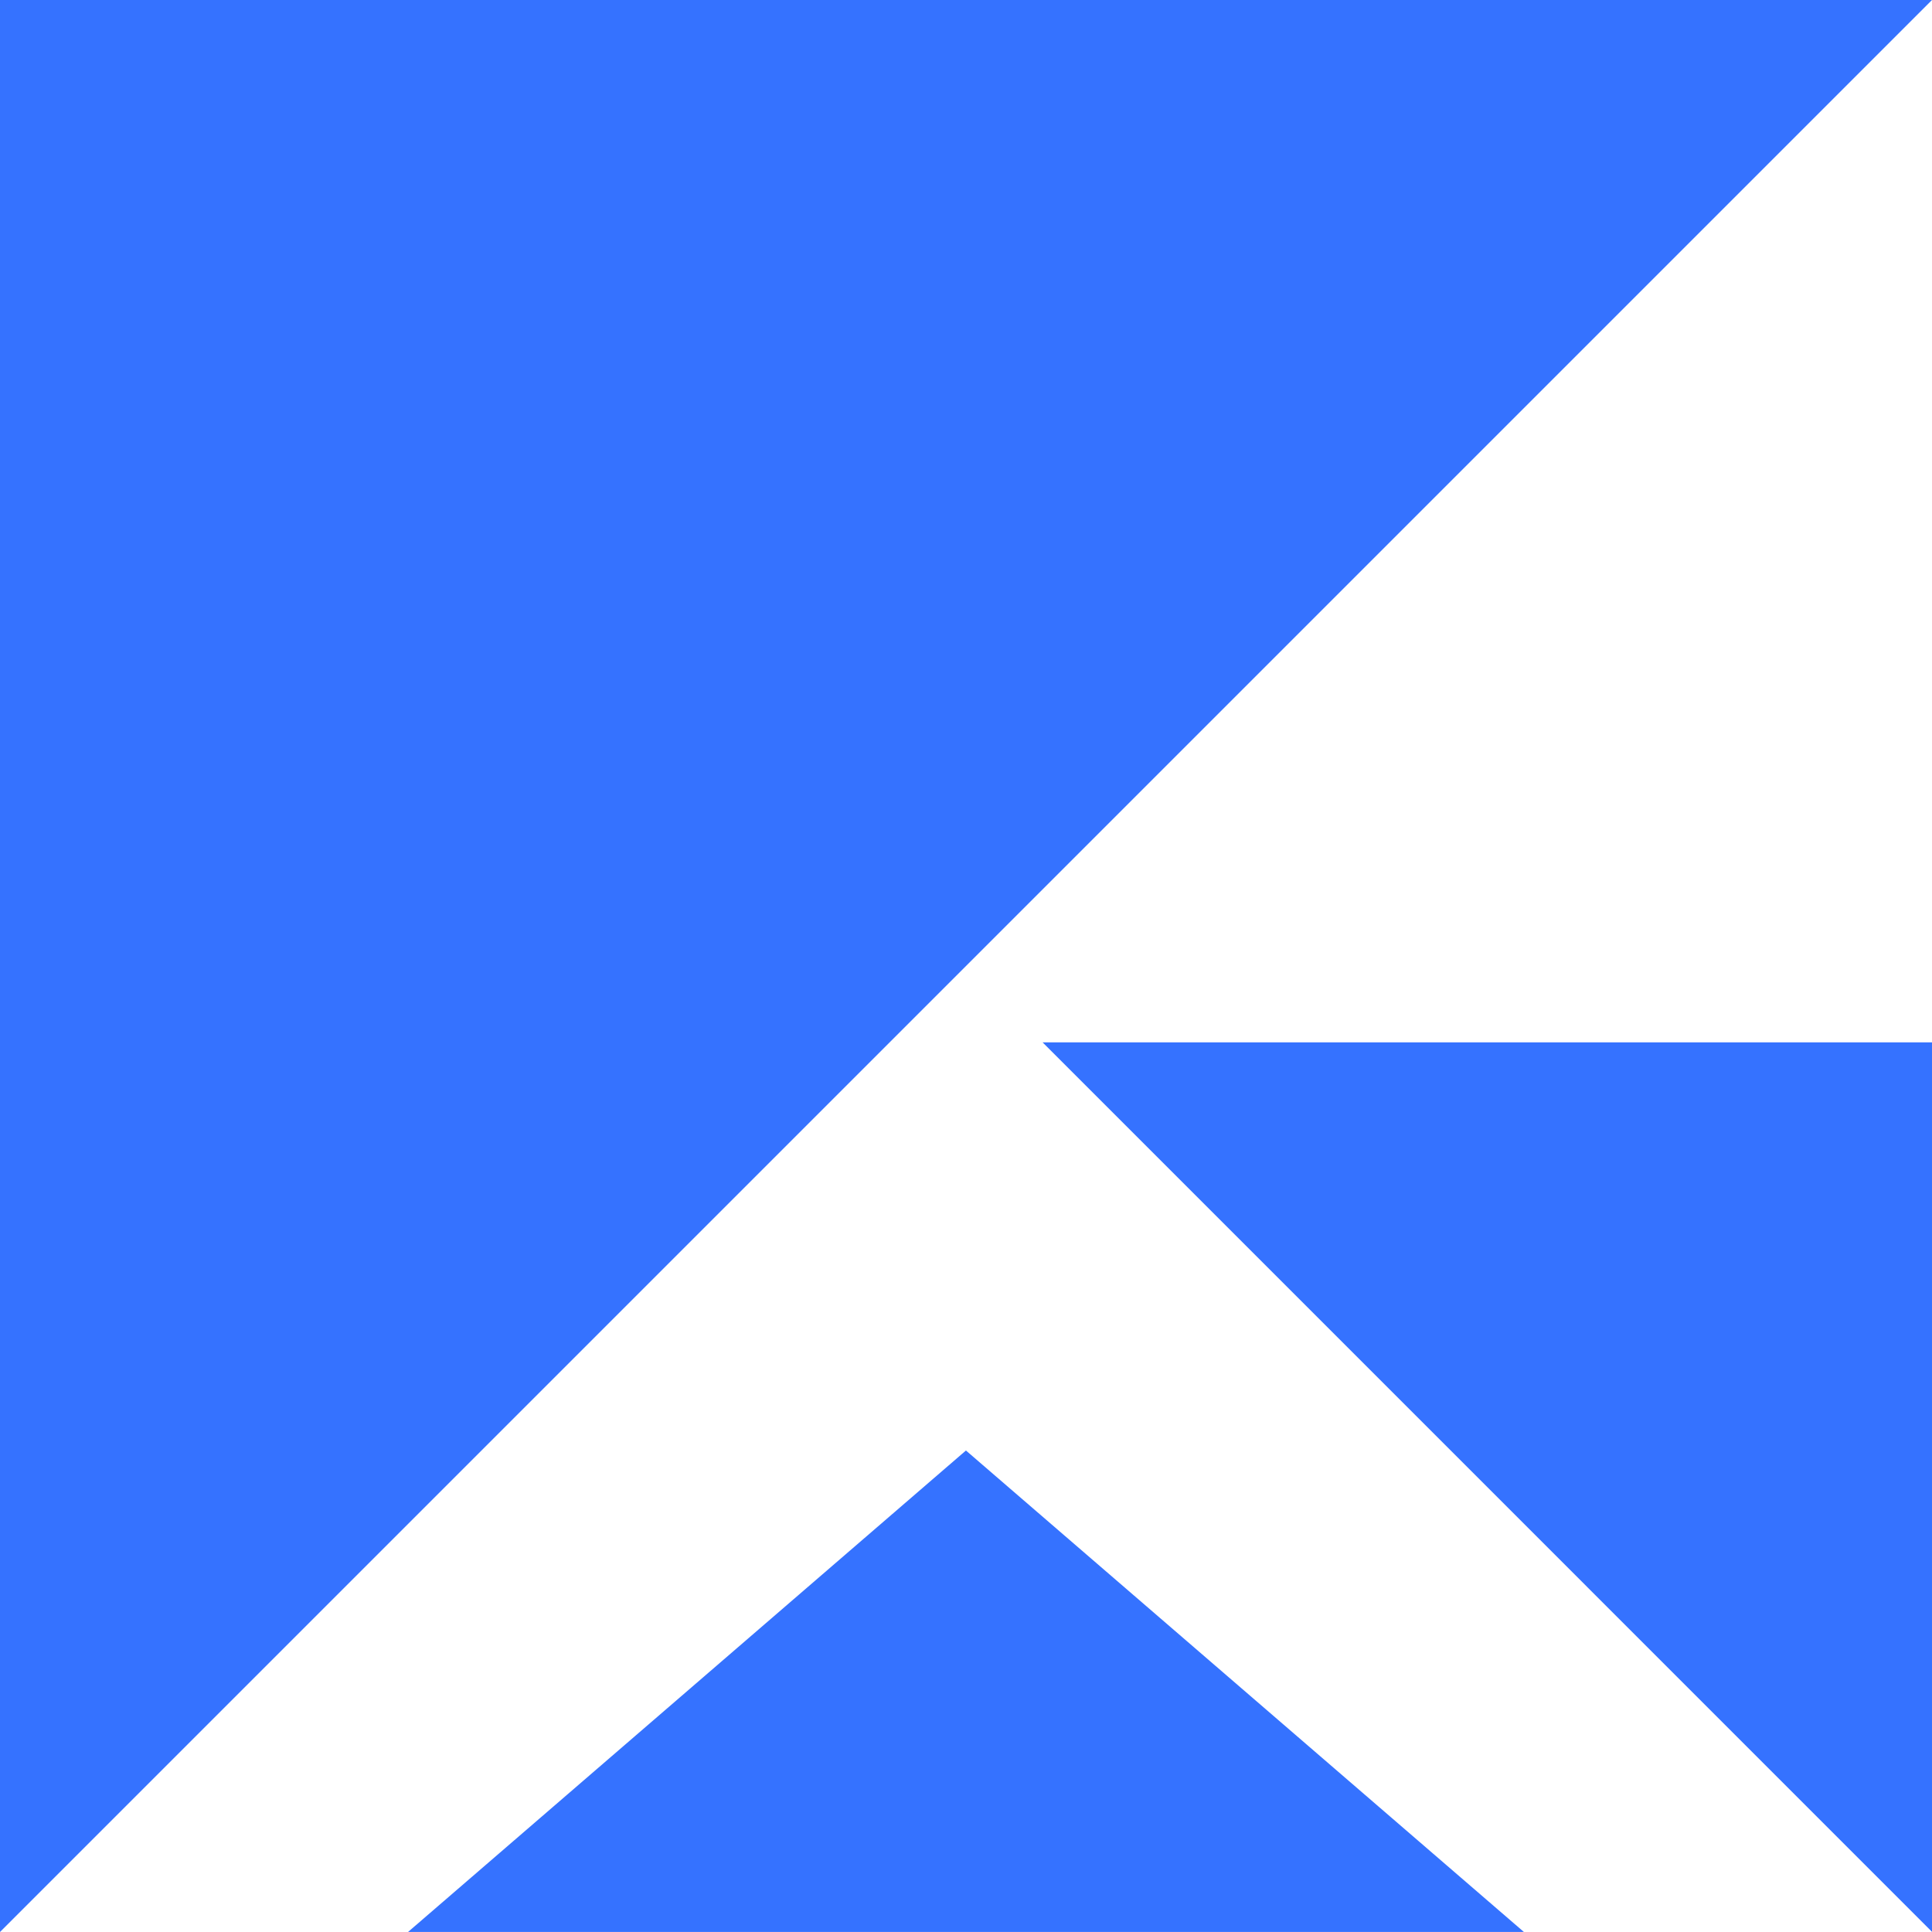 <svg xmlns="http://www.w3.org/2000/svg" width="32" height="32"><g id="组_17466" data-name="组 17466" transform="translate(-5 -22.69)"><path id="路径_20243" data-name="路径 20243" d="M69.731,72.684V87.416L55,72.684Z" transform="translate(-32.731 -32.729)" fill="#3572ff" fill-rule="evenodd"/><path id="路径_20244" data-name="路径 20244" d="M5,22.69H37l-32,32Z" transform="translate(0 0)" fill="#3572ff" fill-rule="evenodd"/><path id="路径_20245" data-name="路径 20245" d="M46.419,103.6l-9.241-7.974-9.24,7.974Z" transform="translate(-16.179 -48.911)" fill="#3572ff" fill-rule="evenodd"/></g></svg>